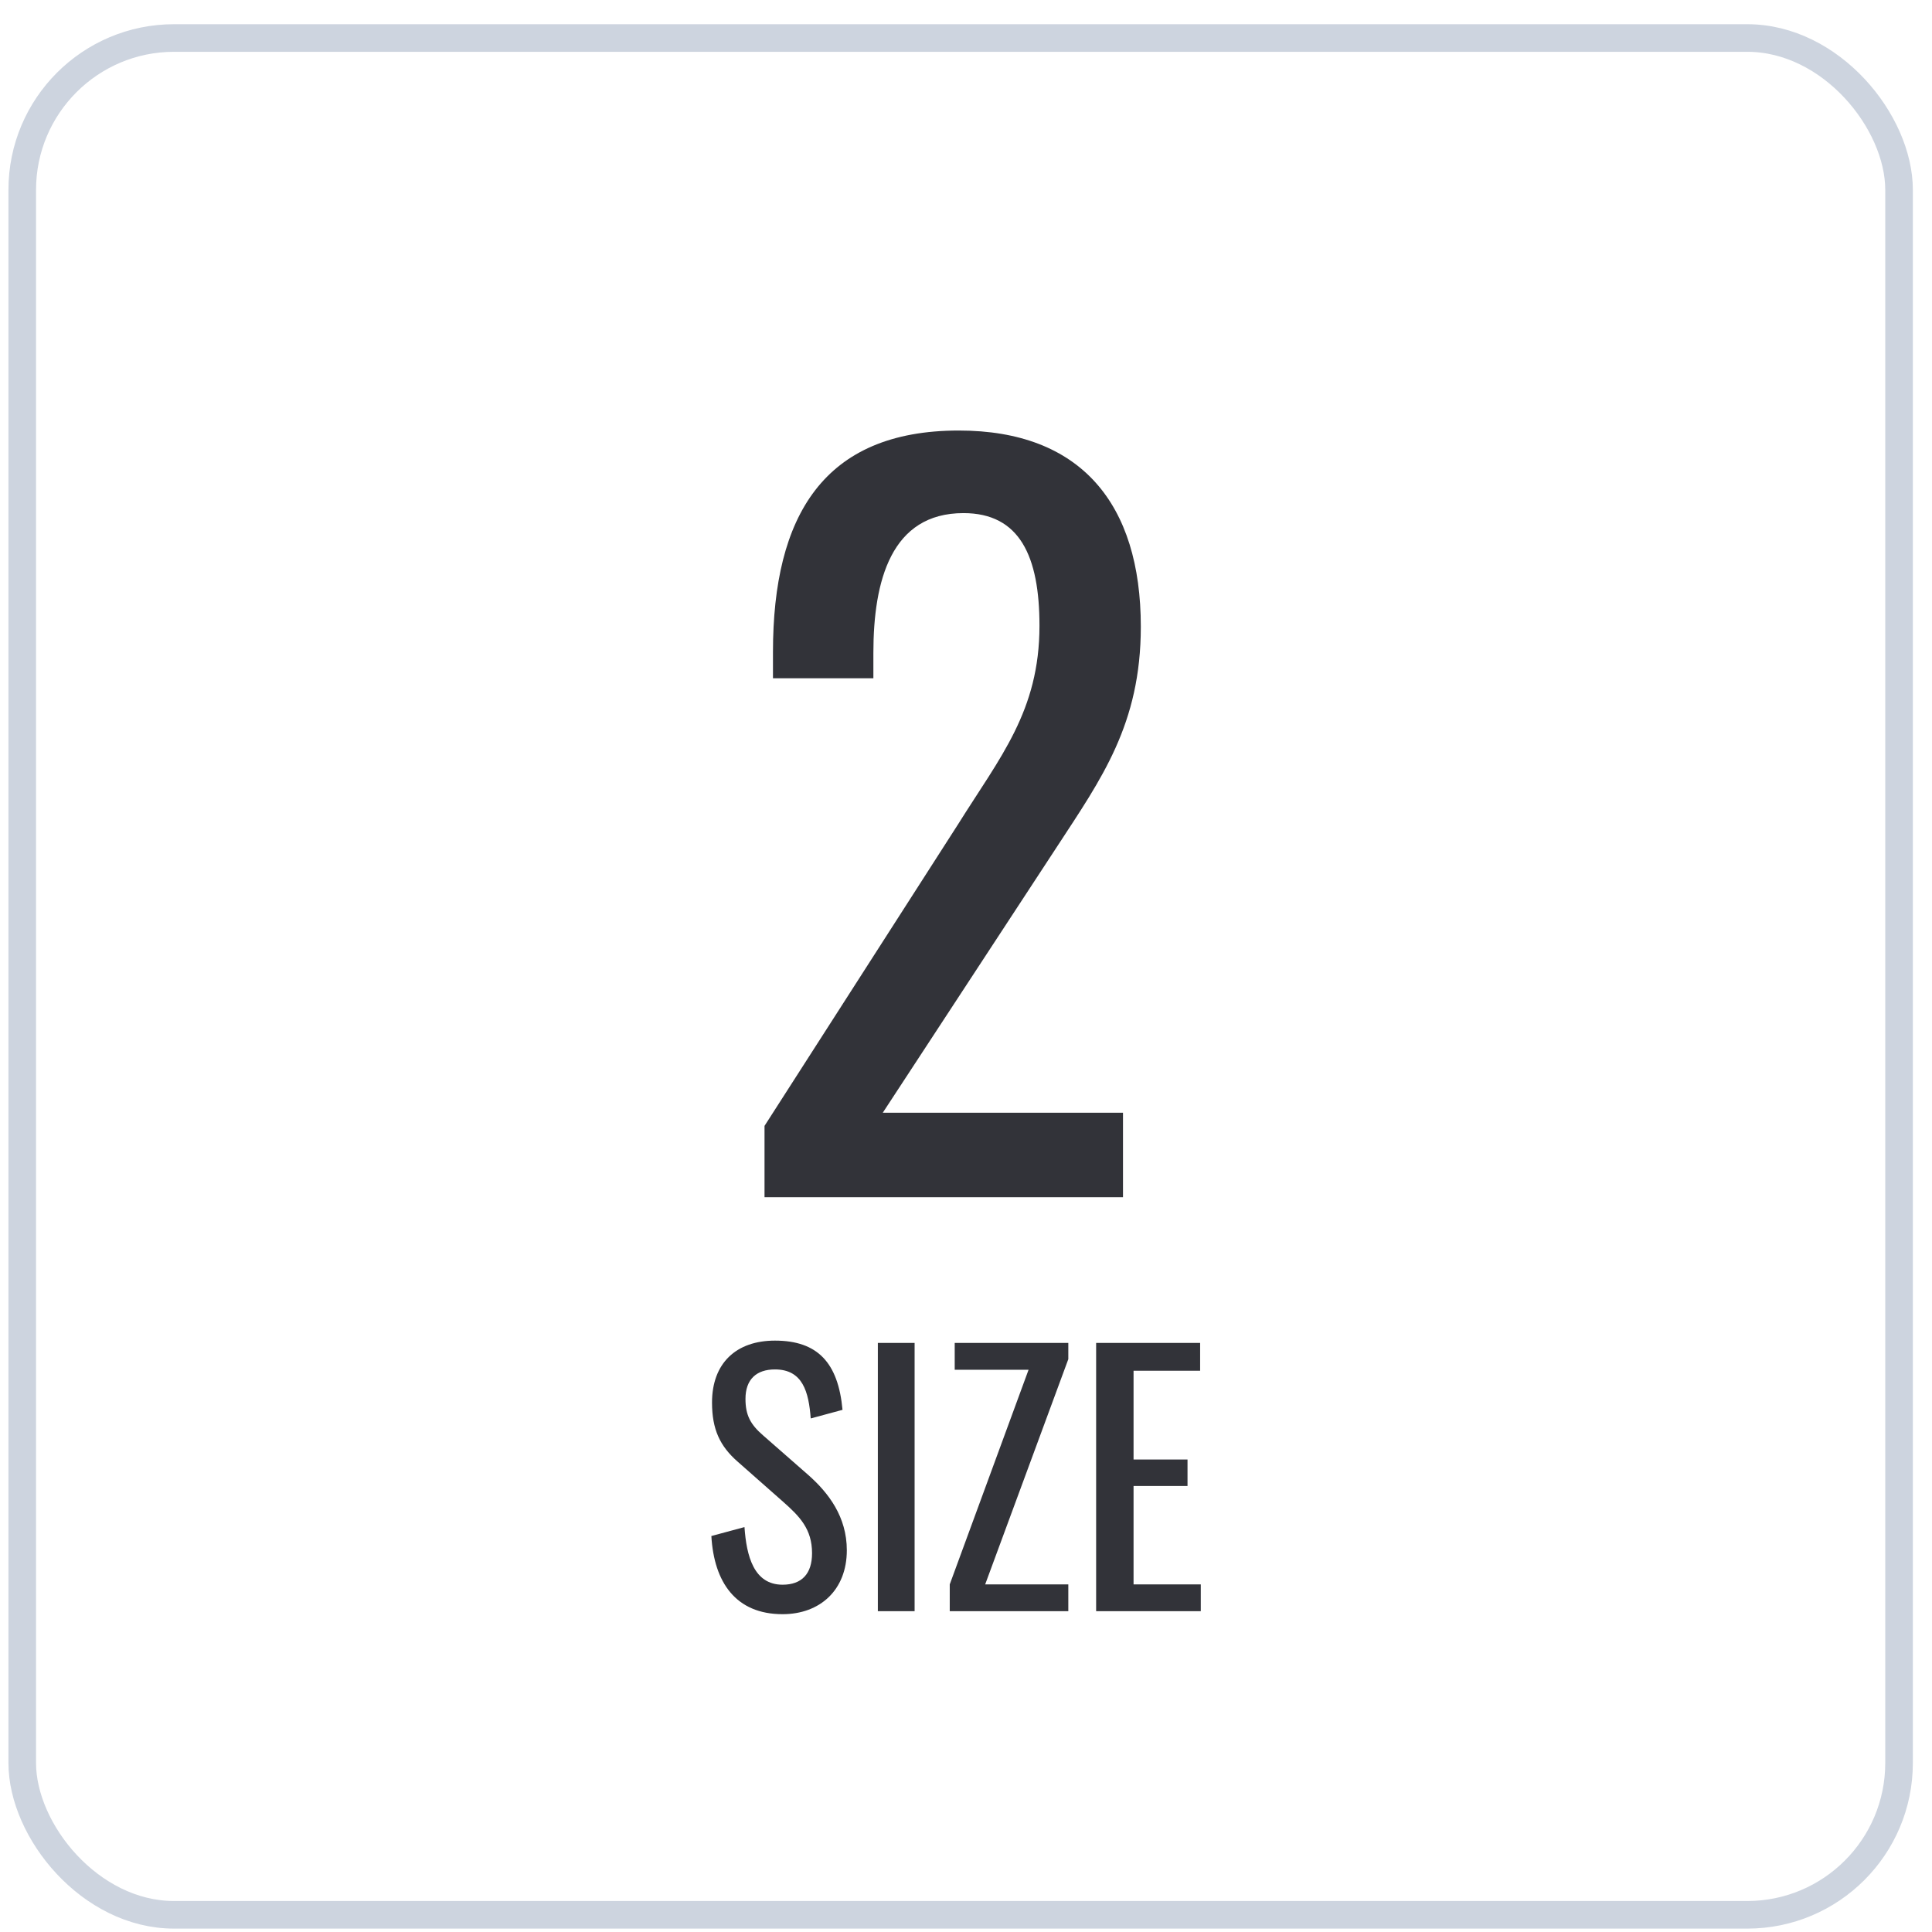 <svg width="70" height="70" viewBox="0 0 70 70" fill="none" xmlns="http://www.w3.org/2000/svg">
<rect x="0.806" y="1.377" width="68" height="68" rx="5.5" stroke="#CDD4DF"/>
<path d="M27.7 43.377V40.793L34.704 29.879C36.234 27.431 37.662 25.765 37.662 22.671C37.662 20.155 36.948 18.591 34.908 18.591C32.29 18.591 31.644 21.039 31.644 23.657V24.575H28.006V23.623C28.006 18.693 29.842 15.599 34.738 15.599C39.158 15.599 41.334 18.251 41.334 22.705C41.334 26.241 39.906 28.213 38.308 30.661L31.984 40.317H40.688V43.377H27.7Z" fill="#323339"/>
<path d="M28.354 58.485C26.662 58.485 25.87 57.333 25.774 55.653L26.974 55.329C27.046 56.373 27.31 57.417 28.354 57.417C29.05 57.417 29.422 57.021 29.422 56.277C29.422 55.401 28.978 54.945 28.366 54.405L26.734 52.965C26.086 52.401 25.798 51.789 25.798 50.817C25.798 49.389 26.674 48.573 28.078 48.573C29.626 48.573 30.37 49.377 30.526 51.081L29.374 51.393C29.302 50.433 29.086 49.617 28.078 49.617C27.406 49.617 27.01 49.977 27.01 50.685C27.01 51.273 27.19 51.609 27.646 52.005L29.29 53.445C30.022 54.093 30.682 54.957 30.682 56.169C30.682 57.609 29.71 58.485 28.354 58.485ZM31.806 58.377V48.657H33.138V58.377H31.806ZM34.411 58.377V57.405L37.267 49.629H34.591V48.657H38.707V49.245L35.695 57.405H38.707V58.377H34.411ZM39.715 58.377V48.657H43.483V49.665H41.071V52.881H43.026V53.841H41.071V57.405H43.507V58.377H39.715Z" fill="#323339"/>
</svg>
